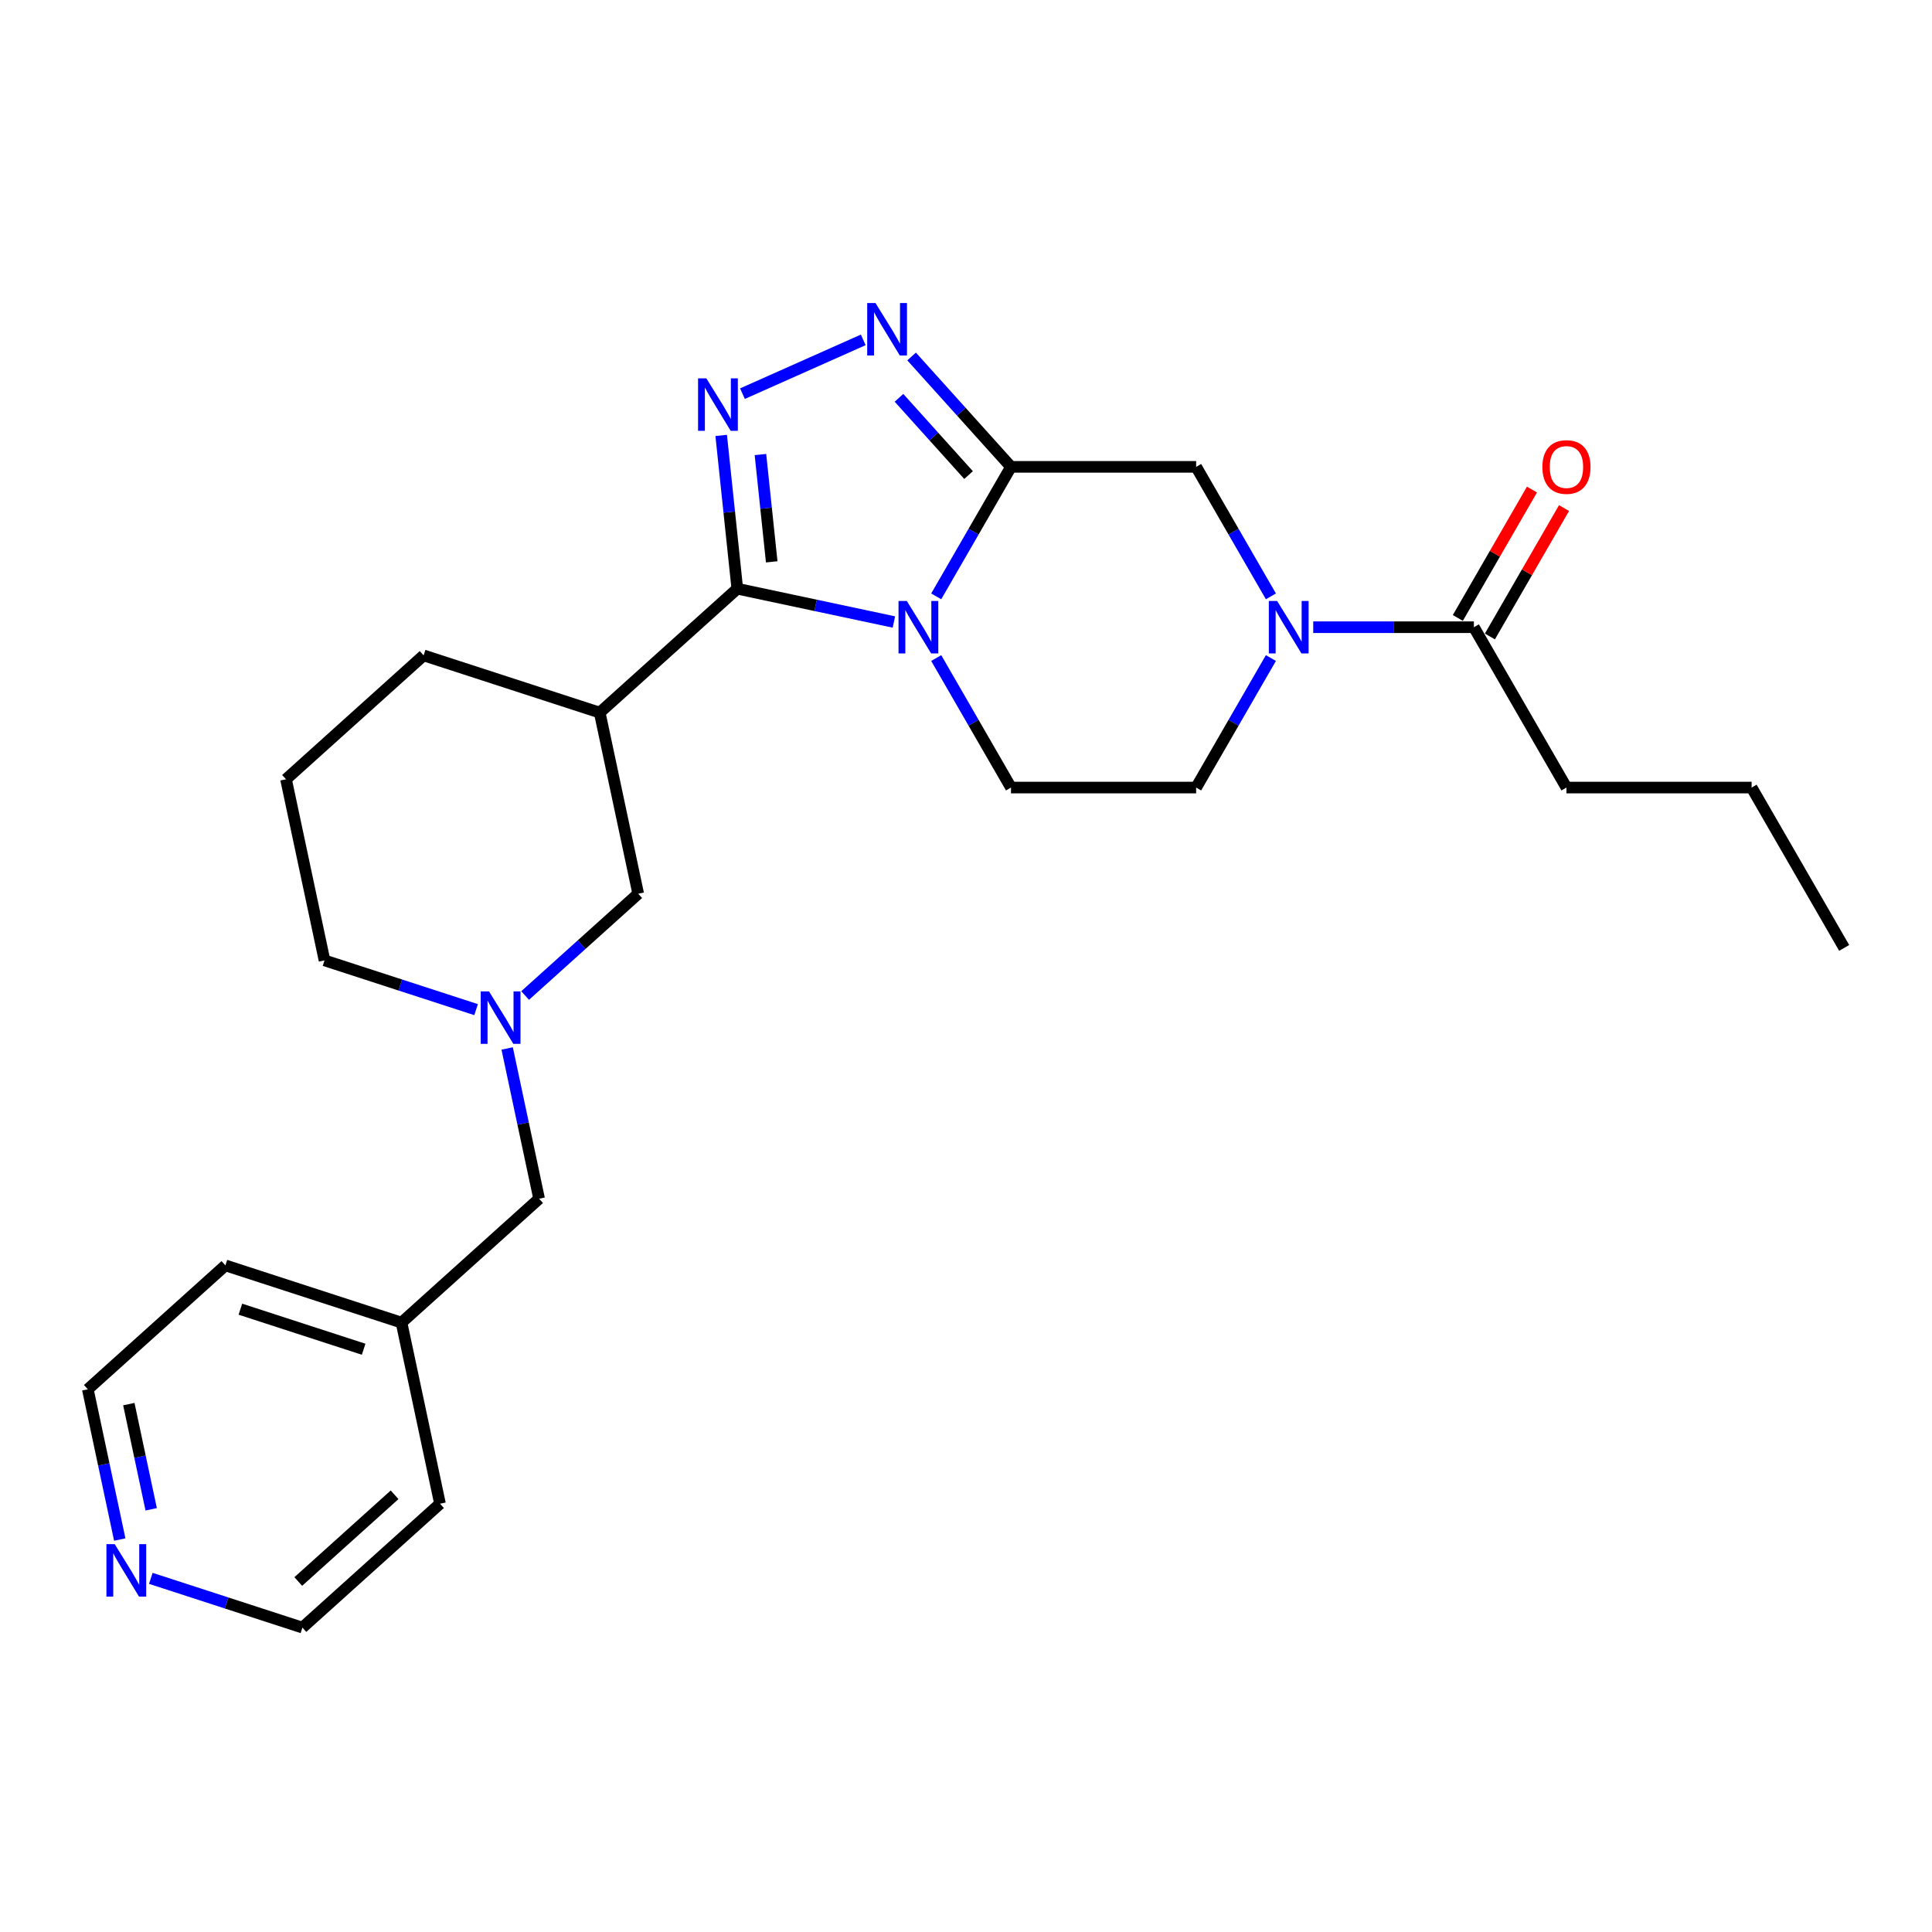 <?xml version='1.0' encoding='iso-8859-1'?>
<svg version='1.1' baseProfile='full'
              xmlns='http://www.w3.org/2000/svg'
                      xmlns:rdkit='http://www.rdkit.org/xml'
                      xmlns:xlink='http://www.w3.org/1999/xlink'
                  xml:space='preserve'
width='1000px' height='1000px' viewBox='0 0 1000 1000'>
<!-- END OF HEADER -->
<rect style='opacity:1.0;fill:#FFFFFF;stroke:none' width='1000' height='1000' x='0' y='0'> </rect>
<path class='bond-0' d='M 462.68,321.945 L 422.153,313.331' style='fill:none;fill-rule:evenodd;stroke:#0000FF;stroke-width:6px;stroke-linecap:butt;stroke-linejoin:miter;stroke-opacity:1' />
<path class='bond-0' d='M 422.153,313.331 L 381.627,304.717' style='fill:none;fill-rule:evenodd;stroke:#000000;stroke-width:6px;stroke-linecap:butt;stroke-linejoin:miter;stroke-opacity:1' />
<path class='bond-1' d='M 484.586,308.676 L 503.936,275.161' style='fill:none;fill-rule:evenodd;stroke:#0000FF;stroke-width:6px;stroke-linecap:butt;stroke-linejoin:miter;stroke-opacity:1' />
<path class='bond-1' d='M 503.936,275.161 L 523.286,241.646' style='fill:none;fill-rule:evenodd;stroke:#000000;stroke-width:6px;stroke-linecap:butt;stroke-linejoin:miter;stroke-opacity:1' />
<path class='bond-9' d='M 484.586,340.608 L 503.936,374.123' style='fill:none;fill-rule:evenodd;stroke:#0000FF;stroke-width:6px;stroke-linecap:butt;stroke-linejoin:miter;stroke-opacity:1' />
<path class='bond-9' d='M 503.936,374.123 L 523.286,407.638' style='fill:none;fill-rule:evenodd;stroke:#000000;stroke-width:6px;stroke-linecap:butt;stroke-linejoin:miter;stroke-opacity:1' />
<path class='bond-2' d='M 381.627,304.717 L 377.457,265.045' style='fill:none;fill-rule:evenodd;stroke:#000000;stroke-width:6px;stroke-linecap:butt;stroke-linejoin:miter;stroke-opacity:1' />
<path class='bond-2' d='M 377.457,265.045 L 373.288,225.373' style='fill:none;fill-rule:evenodd;stroke:#0000FF;stroke-width:6px;stroke-linecap:butt;stroke-linejoin:miter;stroke-opacity:1' />
<path class='bond-2' d='M 399.438,290.812 L 396.52,263.041' style='fill:none;fill-rule:evenodd;stroke:#000000;stroke-width:6px;stroke-linecap:butt;stroke-linejoin:miter;stroke-opacity:1' />
<path class='bond-2' d='M 396.52,263.041 L 393.601,235.271' style='fill:none;fill-rule:evenodd;stroke:#0000FF;stroke-width:6px;stroke-linecap:butt;stroke-linejoin:miter;stroke-opacity:1' />
<path class='bond-5' d='M 381.627,304.717 L 310.408,368.843' style='fill:none;fill-rule:evenodd;stroke:#000000;stroke-width:6px;stroke-linecap:butt;stroke-linejoin:miter;stroke-opacity:1' />
<path class='bond-3' d='M 523.286,241.646 L 497.567,213.083' style='fill:none;fill-rule:evenodd;stroke:#000000;stroke-width:6px;stroke-linecap:butt;stroke-linejoin:miter;stroke-opacity:1' />
<path class='bond-3' d='M 497.567,213.083 L 471.848,184.519' style='fill:none;fill-rule:evenodd;stroke:#0000FF;stroke-width:6px;stroke-linecap:butt;stroke-linejoin:miter;stroke-opacity:1' />
<path class='bond-3' d='M 501.327,245.902 L 483.323,225.908' style='fill:none;fill-rule:evenodd;stroke:#000000;stroke-width:6px;stroke-linecap:butt;stroke-linejoin:miter;stroke-opacity:1' />
<path class='bond-3' d='M 483.323,225.908 L 465.32,205.913' style='fill:none;fill-rule:evenodd;stroke:#0000FF;stroke-width:6px;stroke-linecap:butt;stroke-linejoin:miter;stroke-opacity:1' />
<path class='bond-6' d='M 523.286,241.646 L 619.122,241.646' style='fill:none;fill-rule:evenodd;stroke:#000000;stroke-width:6px;stroke-linecap:butt;stroke-linejoin:miter;stroke-opacity:1' />
<path class='bond-27' d='M 384.298,203.757 L 446.818,175.921' style='fill:none;fill-rule:evenodd;stroke:#0000FF;stroke-width:6px;stroke-linecap:butt;stroke-linejoin:miter;stroke-opacity:1' />
<path class='bond-4' d='M 657.821,340.608 L 638.471,374.123' style='fill:none;fill-rule:evenodd;stroke:#0000FF;stroke-width:6px;stroke-linecap:butt;stroke-linejoin:miter;stroke-opacity:1' />
<path class='bond-4' d='M 638.471,374.123 L 619.122,407.638' style='fill:none;fill-rule:evenodd;stroke:#000000;stroke-width:6px;stroke-linecap:butt;stroke-linejoin:miter;stroke-opacity:1' />
<path class='bond-8' d='M 679.728,324.642 L 721.301,324.642' style='fill:none;fill-rule:evenodd;stroke:#0000FF;stroke-width:6px;stroke-linecap:butt;stroke-linejoin:miter;stroke-opacity:1' />
<path class='bond-8' d='M 721.301,324.642 L 762.875,324.642' style='fill:none;fill-rule:evenodd;stroke:#000000;stroke-width:6px;stroke-linecap:butt;stroke-linejoin:miter;stroke-opacity:1' />
<path class='bond-26' d='M 657.821,308.676 L 638.471,275.161' style='fill:none;fill-rule:evenodd;stroke:#0000FF;stroke-width:6px;stroke-linecap:butt;stroke-linejoin:miter;stroke-opacity:1' />
<path class='bond-26' d='M 638.471,275.161 L 619.122,241.646' style='fill:none;fill-rule:evenodd;stroke:#000000;stroke-width:6px;stroke-linecap:butt;stroke-linejoin:miter;stroke-opacity:1' />
<path class='bond-10' d='M 310.408,368.843 L 330.333,462.584' style='fill:none;fill-rule:evenodd;stroke:#000000;stroke-width:6px;stroke-linecap:butt;stroke-linejoin:miter;stroke-opacity:1' />
<path class='bond-15' d='M 310.408,368.843 L 219.263,339.229' style='fill:none;fill-rule:evenodd;stroke:#000000;stroke-width:6px;stroke-linecap:butt;stroke-linejoin:miter;stroke-opacity:1' />
<path class='bond-7' d='M 271.802,515.286 L 301.067,488.935' style='fill:none;fill-rule:evenodd;stroke:#0000FF;stroke-width:6px;stroke-linecap:butt;stroke-linejoin:miter;stroke-opacity:1' />
<path class='bond-7' d='M 301.067,488.935 L 330.333,462.584' style='fill:none;fill-rule:evenodd;stroke:#000000;stroke-width:6px;stroke-linecap:butt;stroke-linejoin:miter;stroke-opacity:1' />
<path class='bond-14' d='M 262.507,542.677 L 270.773,581.565' style='fill:none;fill-rule:evenodd;stroke:#0000FF;stroke-width:6px;stroke-linecap:butt;stroke-linejoin:miter;stroke-opacity:1' />
<path class='bond-14' d='M 270.773,581.565 L 279.039,620.452' style='fill:none;fill-rule:evenodd;stroke:#000000;stroke-width:6px;stroke-linecap:butt;stroke-linejoin:miter;stroke-opacity:1' />
<path class='bond-28' d='M 246.425,522.588 L 207.197,509.842' style='fill:none;fill-rule:evenodd;stroke:#0000FF;stroke-width:6px;stroke-linecap:butt;stroke-linejoin:miter;stroke-opacity:1' />
<path class='bond-28' d='M 207.197,509.842 L 167.968,497.096' style='fill:none;fill-rule:evenodd;stroke:#000000;stroke-width:6px;stroke-linecap:butt;stroke-linejoin:miter;stroke-opacity:1' />
<path class='bond-12' d='M 771.174,329.434 L 790.358,296.207' style='fill:none;fill-rule:evenodd;stroke:#000000;stroke-width:6px;stroke-linecap:butt;stroke-linejoin:miter;stroke-opacity:1' />
<path class='bond-12' d='M 790.358,296.207 L 809.542,262.979' style='fill:none;fill-rule:evenodd;stroke:#FF0000;stroke-width:6px;stroke-linecap:butt;stroke-linejoin:miter;stroke-opacity:1' />
<path class='bond-12' d='M 754.575,319.85 L 773.759,286.623' style='fill:none;fill-rule:evenodd;stroke:#000000;stroke-width:6px;stroke-linecap:butt;stroke-linejoin:miter;stroke-opacity:1' />
<path class='bond-12' d='M 773.759,286.623 L 792.943,253.396' style='fill:none;fill-rule:evenodd;stroke:#FF0000;stroke-width:6px;stroke-linecap:butt;stroke-linejoin:miter;stroke-opacity:1' />
<path class='bond-18' d='M 762.875,324.642 L 810.792,407.638' style='fill:none;fill-rule:evenodd;stroke:#000000;stroke-width:6px;stroke-linecap:butt;stroke-linejoin:miter;stroke-opacity:1' />
<path class='bond-11' d='M 523.286,407.638 L 619.122,407.638' style='fill:none;fill-rule:evenodd;stroke:#000000;stroke-width:6px;stroke-linecap:butt;stroke-linejoin:miter;stroke-opacity:1' />
<path class='bond-13' d='M 61.986,796.865 L 53.72,757.978' style='fill:none;fill-rule:evenodd;stroke:#0000FF;stroke-width:6px;stroke-linecap:butt;stroke-linejoin:miter;stroke-opacity:1' />
<path class='bond-13' d='M 53.72,757.978 L 45.455,719.09' style='fill:none;fill-rule:evenodd;stroke:#000000;stroke-width:6px;stroke-linecap:butt;stroke-linejoin:miter;stroke-opacity:1' />
<path class='bond-13' d='M 78.255,781.214 L 72.469,753.993' style='fill:none;fill-rule:evenodd;stroke:#0000FF;stroke-width:6px;stroke-linecap:butt;stroke-linejoin:miter;stroke-opacity:1' />
<path class='bond-13' d='M 72.469,753.993 L 66.683,726.771' style='fill:none;fill-rule:evenodd;stroke:#000000;stroke-width:6px;stroke-linecap:butt;stroke-linejoin:miter;stroke-opacity:1' />
<path class='bond-29' d='M 78.069,816.954 L 117.297,829.7' style='fill:none;fill-rule:evenodd;stroke:#0000FF;stroke-width:6px;stroke-linecap:butt;stroke-linejoin:miter;stroke-opacity:1' />
<path class='bond-29' d='M 117.297,829.7 L 156.525,842.446' style='fill:none;fill-rule:evenodd;stroke:#000000;stroke-width:6px;stroke-linecap:butt;stroke-linejoin:miter;stroke-opacity:1' />
<path class='bond-17' d='M 279.039,620.452 L 207.819,684.578' style='fill:none;fill-rule:evenodd;stroke:#000000;stroke-width:6px;stroke-linecap:butt;stroke-linejoin:miter;stroke-opacity:1' />
<path class='bond-19' d='M 219.263,339.229 L 148.043,403.355' style='fill:none;fill-rule:evenodd;stroke:#000000;stroke-width:6px;stroke-linecap:butt;stroke-linejoin:miter;stroke-opacity:1' />
<path class='bond-16' d='M 167.968,497.096 L 148.043,403.355' style='fill:none;fill-rule:evenodd;stroke:#000000;stroke-width:6px;stroke-linecap:butt;stroke-linejoin:miter;stroke-opacity:1' />
<path class='bond-22' d='M 207.819,684.578 L 227.744,778.32' style='fill:none;fill-rule:evenodd;stroke:#000000;stroke-width:6px;stroke-linecap:butt;stroke-linejoin:miter;stroke-opacity:1' />
<path class='bond-23' d='M 207.819,684.578 L 116.674,654.964' style='fill:none;fill-rule:evenodd;stroke:#000000;stroke-width:6px;stroke-linecap:butt;stroke-linejoin:miter;stroke-opacity:1' />
<path class='bond-23' d='M 188.224,698.365 L 124.423,677.635' style='fill:none;fill-rule:evenodd;stroke:#000000;stroke-width:6px;stroke-linecap:butt;stroke-linejoin:miter;stroke-opacity:1' />
<path class='bond-24' d='M 810.792,407.638 L 906.628,407.638' style='fill:none;fill-rule:evenodd;stroke:#000000;stroke-width:6px;stroke-linecap:butt;stroke-linejoin:miter;stroke-opacity:1' />
<path class='bond-20' d='M 156.525,842.446 L 227.744,778.32' style='fill:none;fill-rule:evenodd;stroke:#000000;stroke-width:6px;stroke-linecap:butt;stroke-linejoin:miter;stroke-opacity:1' />
<path class='bond-20' d='M 154.382,818.583 L 204.236,773.695' style='fill:none;fill-rule:evenodd;stroke:#000000;stroke-width:6px;stroke-linecap:butt;stroke-linejoin:miter;stroke-opacity:1' />
<path class='bond-21' d='M 45.455,719.09 L 116.674,654.964' style='fill:none;fill-rule:evenodd;stroke:#000000;stroke-width:6px;stroke-linecap:butt;stroke-linejoin:miter;stroke-opacity:1' />
<path class='bond-25' d='M 906.628,407.638 L 954.545,490.634' style='fill:none;fill-rule:evenodd;stroke:#000000;stroke-width:6px;stroke-linecap:butt;stroke-linejoin:miter;stroke-opacity:1' />
<path  class='atom-0' d='M 469.369 311.072
L 478.263 325.447
Q 479.144 326.866, 480.563 329.434
Q 481.981 332.002, 482.058 332.156
L 482.058 311.072
L 485.661 311.072
L 485.661 338.212
L 481.943 338.212
L 472.397 322.495
Q 471.286 320.655, 470.097 318.547
Q 468.947 316.439, 468.602 315.787
L 468.602 338.212
L 465.076 338.212
L 465.076 311.072
L 469.369 311.072
' fill='#0000FF'/>
<path  class='atom-3' d='M 365.61 195.836
L 374.504 210.211
Q 375.386 211.63, 376.804 214.198
Q 378.222 216.767, 378.299 216.92
L 378.299 195.836
L 381.902 195.836
L 381.902 222.977
L 378.184 222.977
L 368.639 207.26
Q 367.527 205.42, 366.339 203.311
Q 365.189 201.203, 364.844 200.551
L 364.844 222.977
L 361.317 222.977
L 361.317 195.836
L 365.61 195.836
' fill='#0000FF'/>
<path  class='atom-4' d='M 453.16 156.856
L 462.054 171.232
Q 462.936 172.65, 464.354 175.218
Q 465.772 177.787, 465.849 177.94
L 465.849 156.856
L 469.452 156.856
L 469.452 183.997
L 465.734 183.997
L 456.189 168.28
Q 455.077 166.44, 453.889 164.332
Q 452.739 162.223, 452.394 161.571
L 452.394 183.997
L 448.867 183.997
L 448.867 156.856
L 453.16 156.856
' fill='#0000FF'/>
<path  class='atom-5' d='M 661.04 311.072
L 669.933 325.447
Q 670.815 326.866, 672.233 329.434
Q 673.652 332.002, 673.729 332.156
L 673.729 311.072
L 677.332 311.072
L 677.332 338.212
L 673.614 338.212
L 664.068 322.495
Q 662.957 320.655, 661.768 318.547
Q 660.618 316.439, 660.273 315.787
L 660.273 338.212
L 656.746 338.212
L 656.746 311.072
L 661.04 311.072
' fill='#0000FF'/>
<path  class='atom-8' d='M 253.114 513.141
L 262.008 527.516
Q 262.889 528.934, 264.308 531.503
Q 265.726 534.071, 265.803 534.224
L 265.803 513.141
L 269.406 513.141
L 269.406 540.281
L 265.688 540.281
L 256.142 524.564
Q 255.031 522.724, 253.842 520.616
Q 252.692 518.507, 252.347 517.856
L 252.347 540.281
L 248.821 540.281
L 248.821 513.141
L 253.114 513.141
' fill='#0000FF'/>
<path  class='atom-13' d='M 798.334 241.723
Q 798.334 235.206, 801.554 231.564
Q 804.774 227.923, 810.792 227.923
Q 816.811 227.923, 820.031 231.564
Q 823.251 235.206, 823.251 241.723
Q 823.251 248.316, 819.993 252.073
Q 816.734 255.792, 810.792 255.792
Q 804.812 255.792, 801.554 252.073
Q 798.334 248.355, 798.334 241.723
M 810.792 252.725
Q 814.932 252.725, 817.156 249.965
Q 819.418 247.166, 819.418 241.723
Q 819.418 236.394, 817.156 233.711
Q 814.932 230.989, 810.792 230.989
Q 806.652 230.989, 804.391 233.673
Q 802.167 236.356, 802.167 241.723
Q 802.167 247.205, 804.391 249.965
Q 806.652 252.725, 810.792 252.725
' fill='#FF0000'/>
<path  class='atom-14' d='M 59.381 799.261
L 68.274 813.636
Q 69.156 815.055, 70.574 817.623
Q 71.993 820.191, 72.069 820.345
L 72.069 799.261
L 75.673 799.261
L 75.673 826.402
L 71.954 826.402
L 62.409 810.685
Q 61.297 808.845, 60.109 806.736
Q 58.959 804.628, 58.614 803.976
L 58.614 826.402
L 55.087 826.402
L 55.087 799.261
L 59.381 799.261
' fill='#0000FF'/>
</svg>
